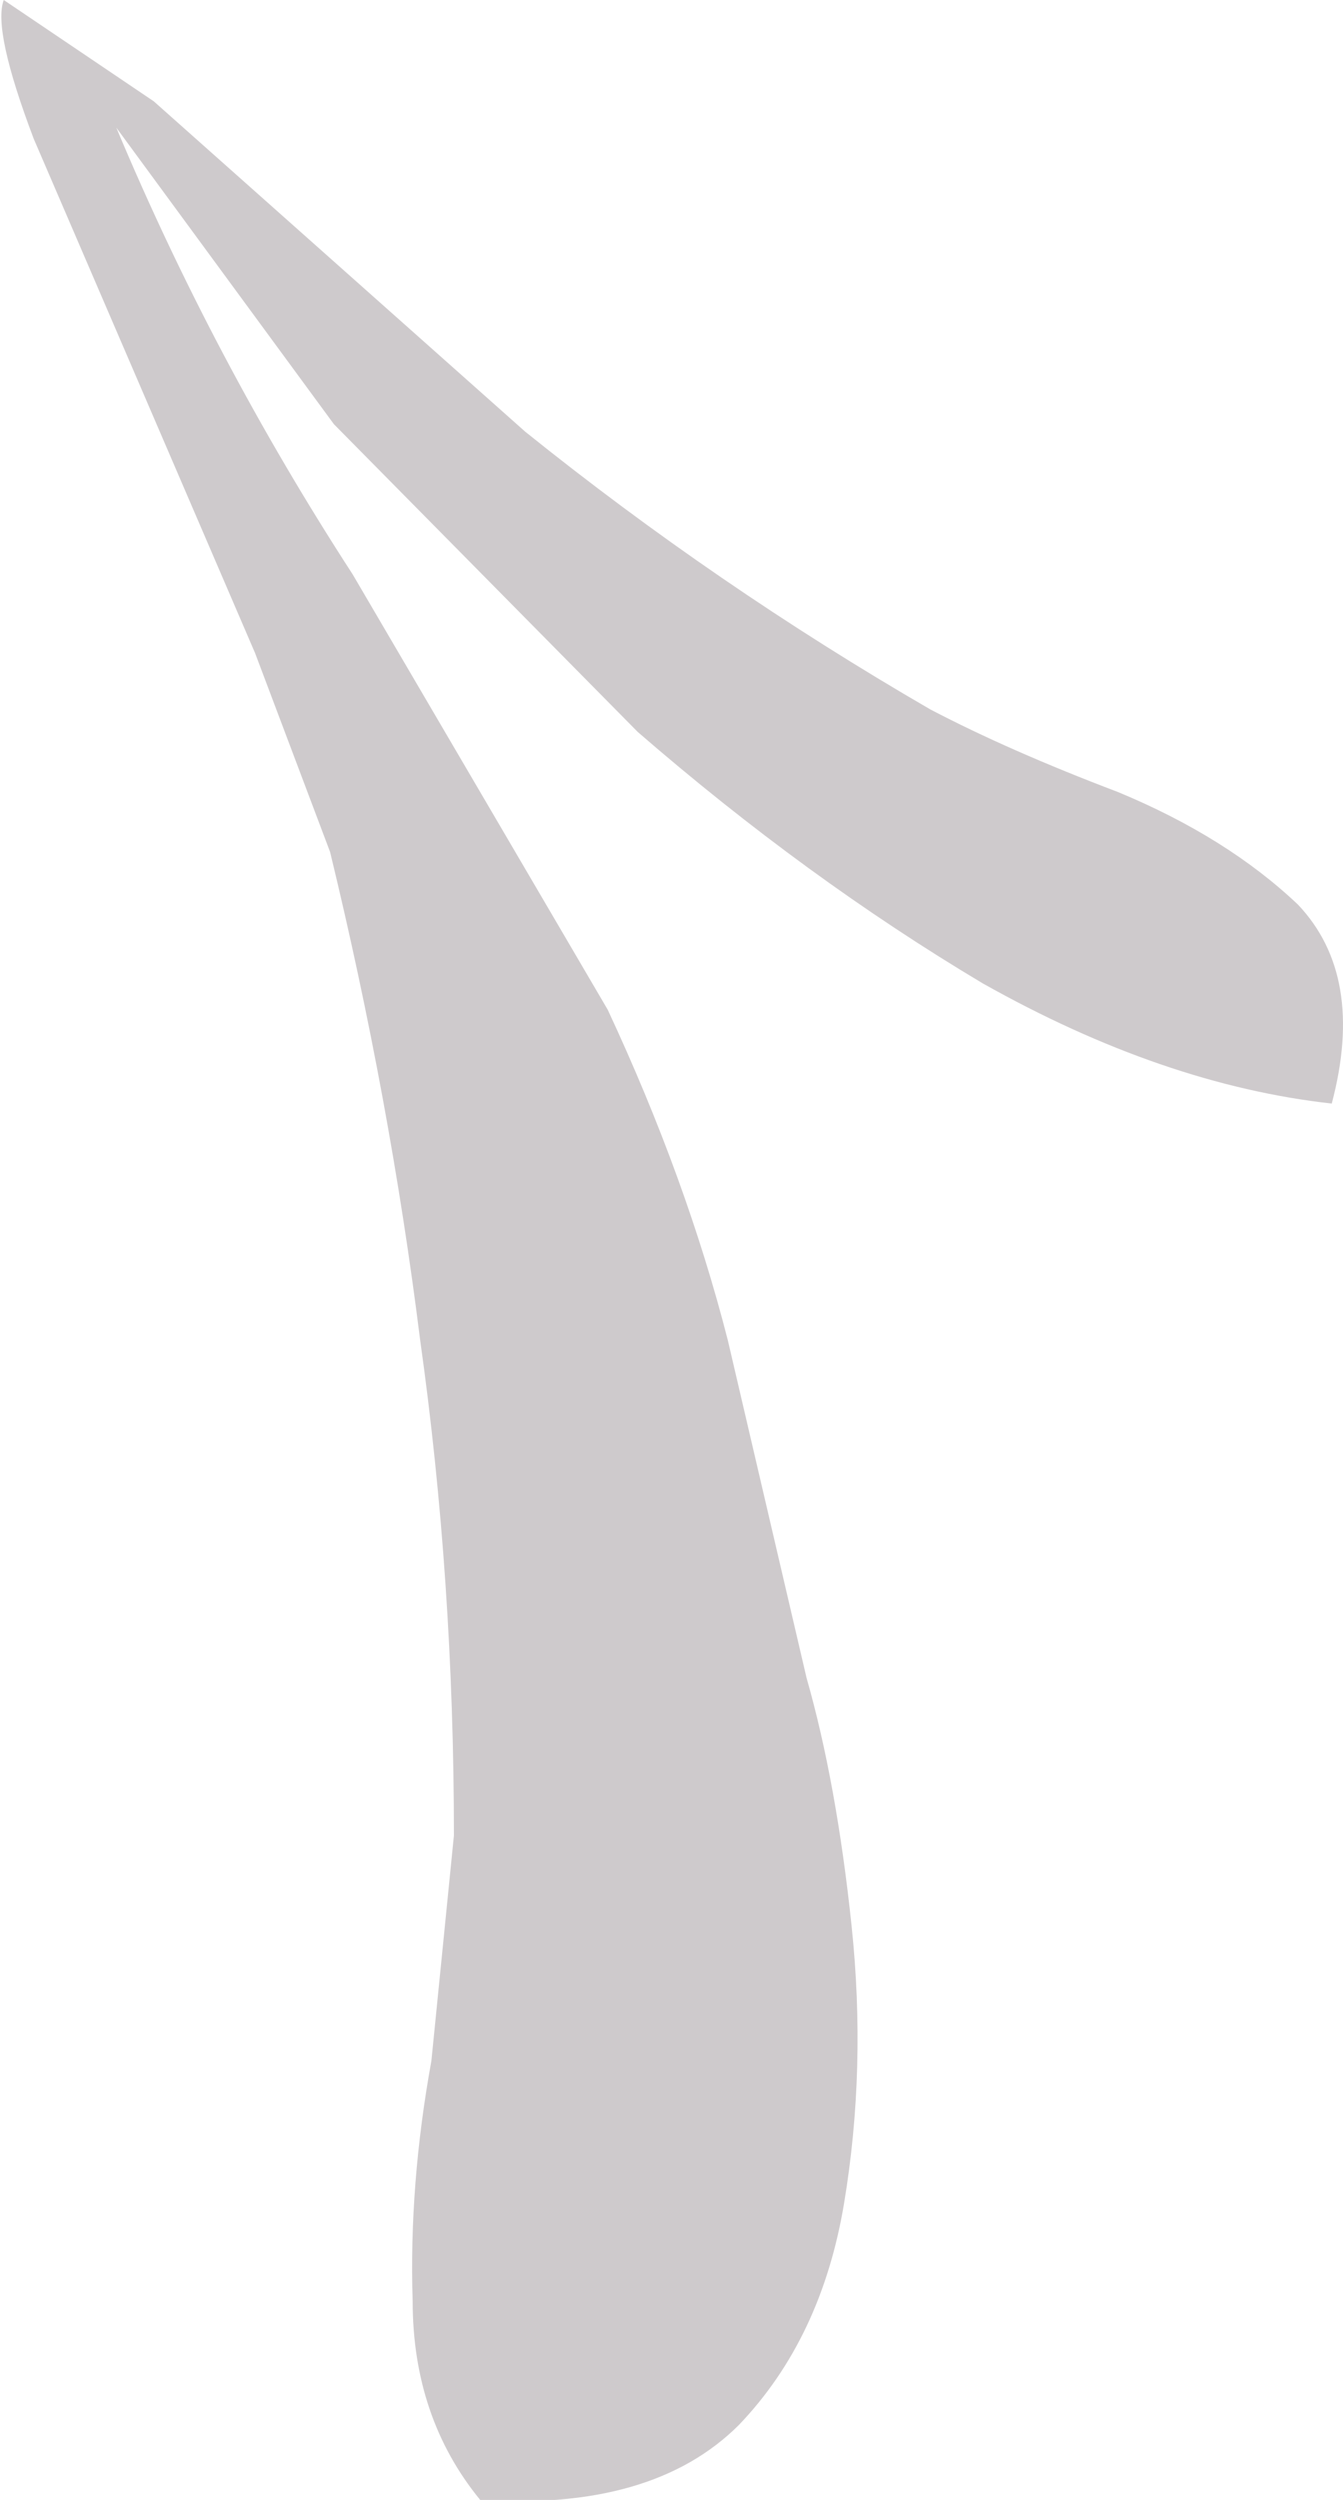 <?xml version="1.0" encoding="UTF-8" standalone="no"?>
<svg xmlns:xlink="http://www.w3.org/1999/xlink" height="33.3px" width="17.9px" xmlns="http://www.w3.org/2000/svg">
  <g transform="matrix(1.0, 0.0, 0.0, 1.0, 0.05, 0.0)">
    <path d="M17.25 12.05 Q18.15 13.0 17.7 14.7 15.45 14.45 13.05 13.1 10.7 11.7 8.45 9.75 L4.4 5.65 1.5 1.7 Q2.8 4.8 4.65 7.65 L8.05 13.45 Q9.1 15.7 9.65 17.85 L10.7 22.35 Q11.1 23.75 11.3 25.65 11.5 27.55 11.2 29.35 10.9 31.15 9.8 32.3 8.65 33.45 6.35 33.3 5.45 32.2 5.45 30.65 5.4 29.1 5.7 27.45 L6.0 24.45 Q6.0 21.05 5.55 17.85 5.15 14.65 4.35 11.35 L3.35 8.7 1.8 5.1 0.4 1.85 Q-0.15 0.4 0.0 0.0 L2.0 1.35 6.95 5.75 Q9.5 7.8 12.35 9.45 13.4 10.0 14.85 10.55 16.3 11.15 17.25 12.05" fill="#cecacc" fill-rule="evenodd" stroke="none"/>
  </g>
</svg>
